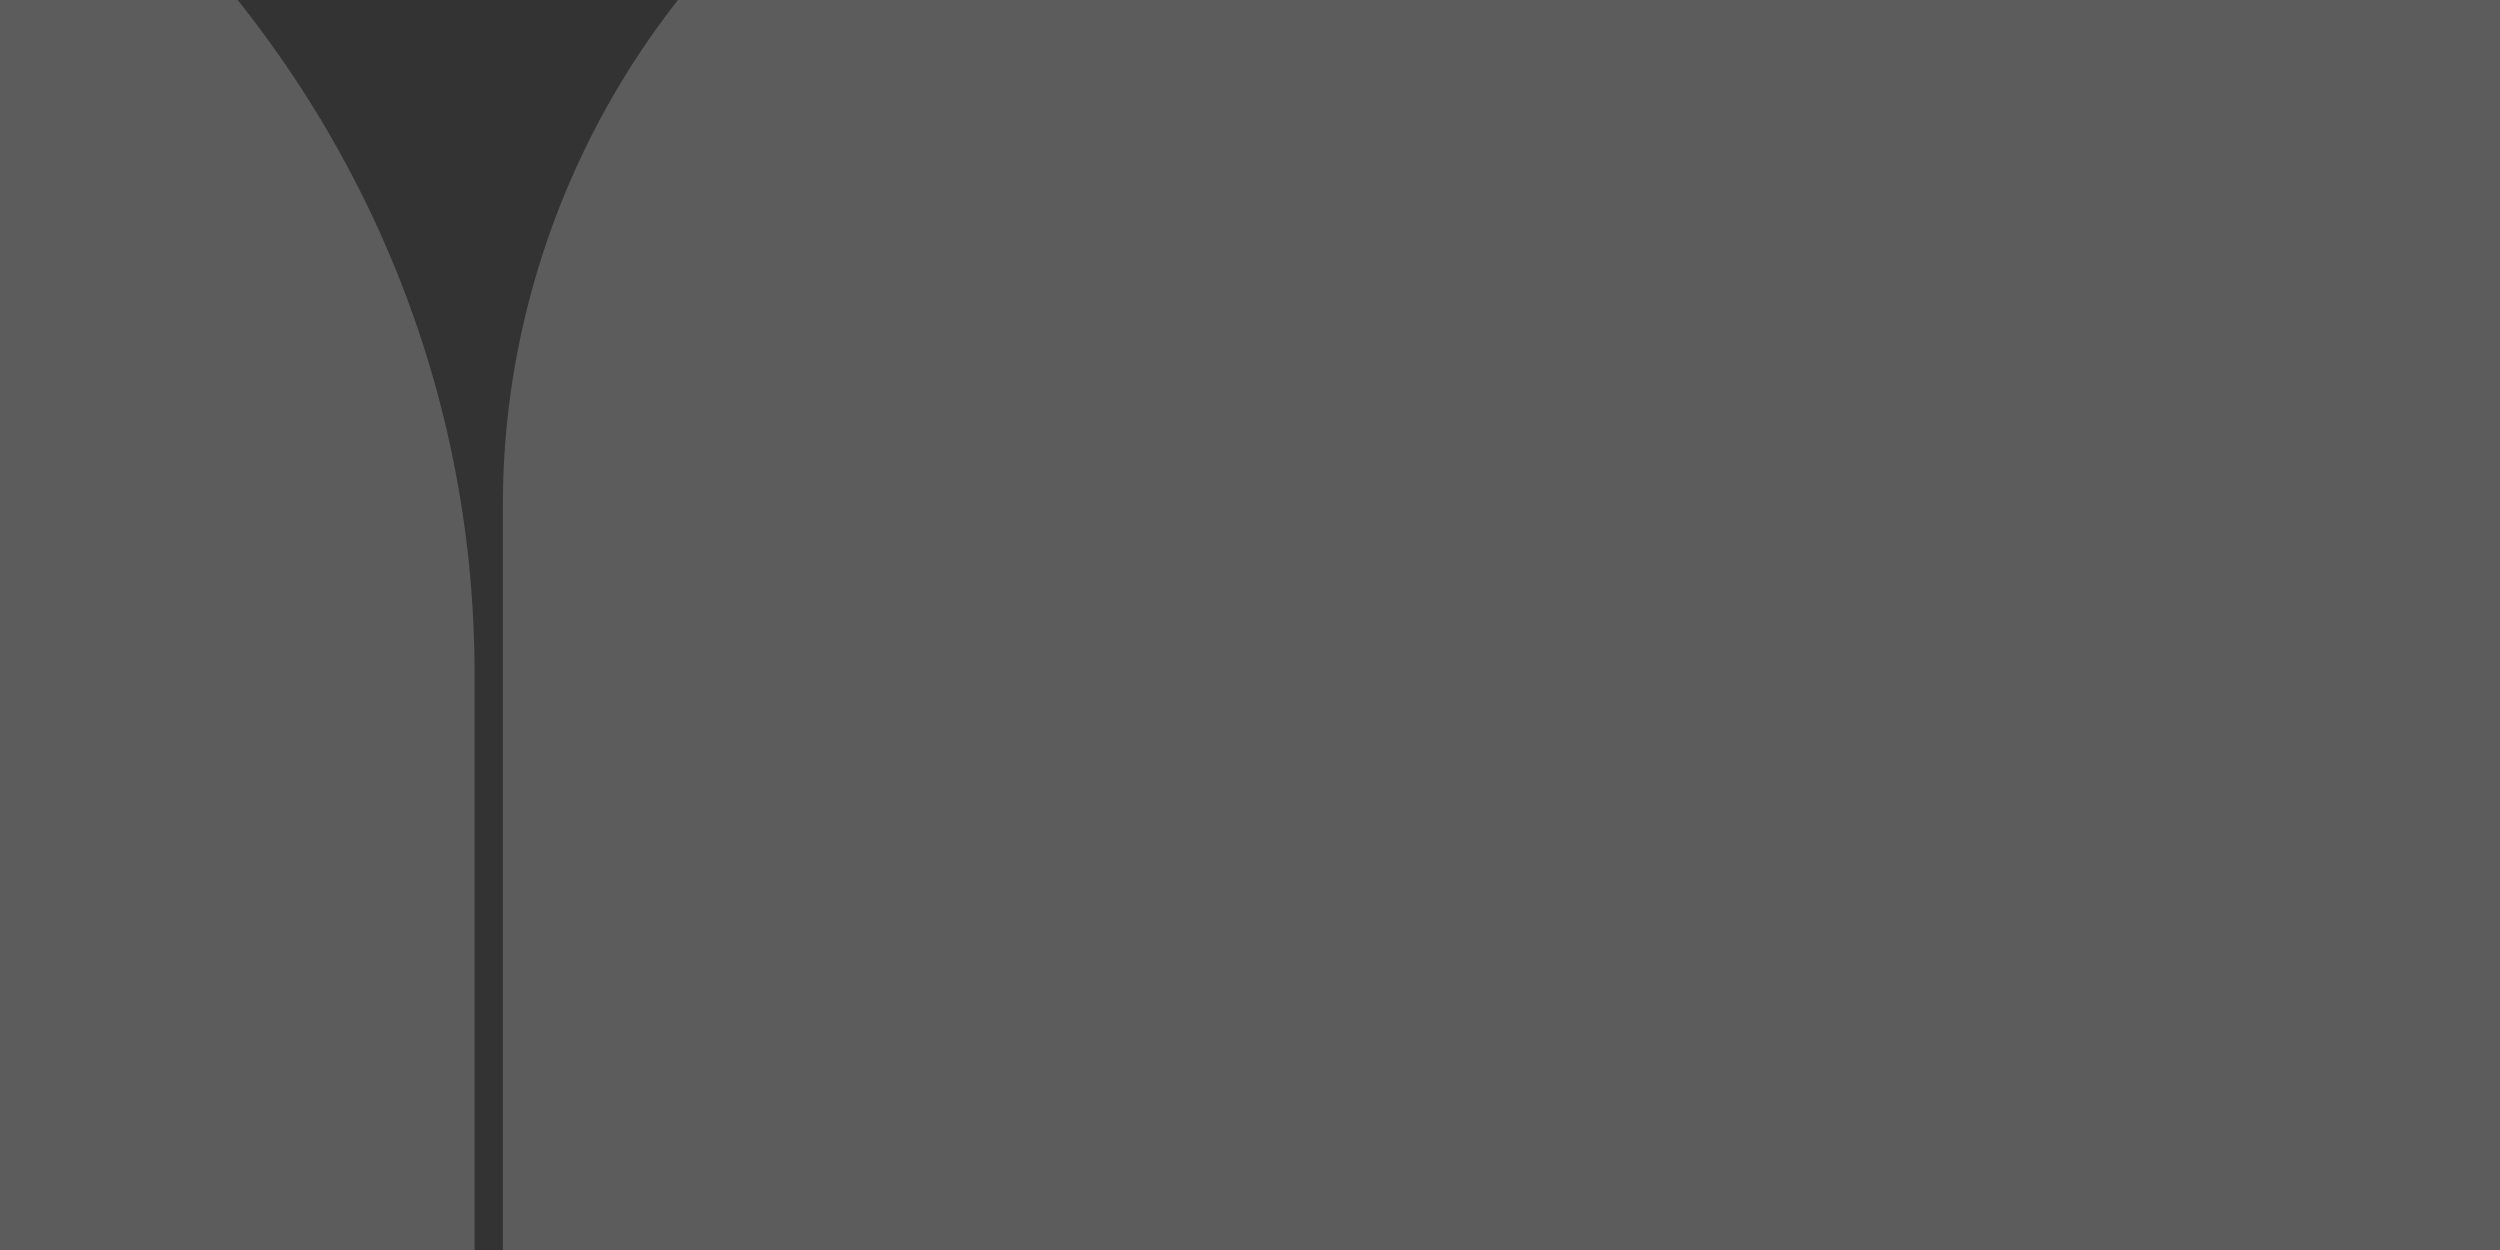 <svg width="1440" height="720" viewBox="0 0 1440 720" fill="none" xmlns="http://www.w3.org/2000/svg">
<rect x="0" y="0" width="1440" height="720" fill="#333333" stroke="none"/>
<path d="M503.009 -102.003C1160.35 -544.899 1875.36 116.642 1483.26 761.364C1453.97 806.121 1418.6 844.969 1377.15 877.914C1510.85 994.008 1595 1162.81 1595 1350.71C1595 1700.85 1302.79 1984.69 942.331 1984.69C583.642 1984.69 292.536 1703.63 289.684 1355.87C289.668 1357.66 289.66 1359.45 289.66 1361.24C289.66 1361.24 289.66 649.239 289.66 290.437C289.66 133.461 370.387 -17.909 503.009 -102.003ZM-379.331 -246C-20.574 -246 270.575 35.168 273.317 383.024C273.334 381.168 273.344 379.31 273.344 377.449C273.344 377.449 273.344 1089.45 273.344 1448.25C273.344 1605.23 192.617 1756.6 59.995 1840.69C-597.35 2283.59 -1312.36 1622.05 -920.257 977.322C-890.965 932.568 -855.598 893.721 -814.158 860.777C-947.849 744.683 -1032 575.88 -1032 387.982C-1032 37.844 -739.791 -246 -379.331 -246Z" fill="white" fill-opacity="0.2"/>
</svg>
